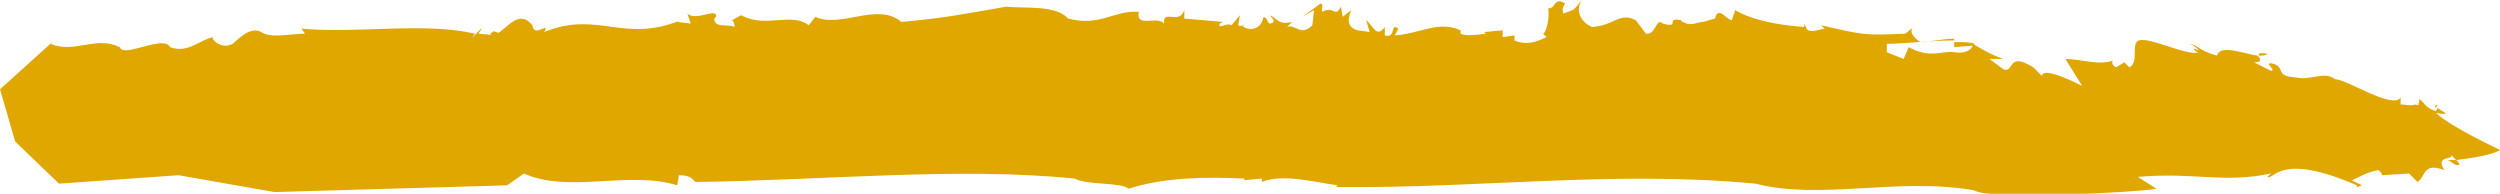 <?xml version="1.0" encoding="UTF-8" standalone="no"?><!-- Generator: Adobe Illustrator 21.1.0, SVG Export Plug-In . SVG Version: 6.00 Build 0)  --><svg xmlns="http://www.w3.org/2000/svg" enable-background="new 0 0 148.4 11.5" fill="#000000" id="Layer_1" version="1.1" viewBox="0 0 148.4 11.5" x="0px" xml:space="preserve" y="0px">
<g id="change1_1"><path d="m100 1.2v0zm-70.9 0.8c0-0.1-0.1-0.1 0 0zc0.2 0.2 0.4 0.2 0.6 0.1 0-0.2-0.4-0.2-0.5-0.3 0.2 0.1 0 0.1-0.1 0.2zm114.4 4.2c0.1 0 0.1 0 0.2-0.1v-0.1l-0.2 0.2zm2 3l0.3 0.3c0.8-0.1 2.2-0.3 2.6-0.6 0 0-3-1.4-3.8-2.2 1.1 0.2 0.3-0.1 0.1-0.3l-0.1 0.2c-0.7-0.2-0.7-0.6-1-0.7v0.1-0.1 0.2c0 0.1 0 0.2-0.2 0.1-0.3 0.1-0.7 0-0.9 0v-0.4c-0.5 0.7-3.2-1.1-3.9-1.1-0.6-0.5-1.5 0.1-2.3-0.1-1.3-0.1-0.6-0.5-1.3-0.8-0.8-0.2 0.2 0.4-0.2 0.4l-1-0.5c0.6 0 0.3-0.3 0.2-0.4-0.8-0.1-2.2-0.7-2.4 0-1.1-0.3-1.1-0.6-1.6-0.7 0.2 0.1 0.5 0.3 0.5 0.4-0.5-0.3-0.2 0.1 0 0.1-0.7 0.3-3.6-1.3-3.7-0.5v-0.1c-0.2 0.6 0.1 1.2-0.4 1.5l-0.3-0.3-0.5 0.3c-0.3-0.2-0.2-0.3-0.2-0.4-0.8 0.3-1.9-0.1-2.8-0.1l1 1.6c-0.8-0.4-2.3-1.1-2.4-0.6l-0.5-0.5c-1.6-1-1.1 0.4-1.8 0.1l-0.8-0.6h0.8c-0.8-0.3-1.1-0.5-1.8-0.9l0.1 0.1h-0.1c-0.1 0.3-0.5 0.5-1.1 0.4-0.8-0.1-1.4 0.4-2.7-0.3l-0.3 0.7-1-0.4v-0.5c1 0 2.7-0.2 4-0.2v0.4l1.2-0.1v-0.1c-0.2-0.1-0.6-0.1-1.2-0.1v-0.2c-0.7 0-1.5 0.2-2 0.2-0.2-0.1-0.8-0.6-0.4-0.9l-0.5 0.4c-2.4 0.1-2.4 0.1-5-0.5l0.2 0.2c-0.5 0.1-1 0.3-1.1-0.1l-0.1-0.2v0.2c-1.5-0.1-3.1-0.4-4.1-1l-0.2 0.6c-0.3 0-0.8-0.9-1-0.1l-0.7 0.2c-0.4 0-0.7 0.3-1.2 0 0 0-0.1 0-0.1-0.1-1-0.2 0 0.5-1.1 0.2-0.4-0.4-0.4 0.7-1 0.6l-0.6-0.8c-1-0.5-1.2 0.3-2.6 0.4-0.7-0.3-1-1-0.6-1.6-0.6 0.7-0.3 0.5-1.1 0.8-0.1-0.3 0-0.4 0.1-0.6-0.7-0.4-0.5 0.3-1 0.3 0-0.1 0.1-0.2 0.1-0.3l-0.1 0.3c0.1 0.5-0.1 1.4-0.3 1.5l0.2 0.2c-0.6 0.3-1.2 0.5-1.9 0.2v-0.3l-0.7 0.1v-0.4l-1.1 0.1 0.1 0.1c-0.2 0-1.1 0.2-1.5 0v-0.2c-1.3-0.6-2.4 0.2-3.9 0.3l0.2-0.4c-0.5-0.4-0.1 0.6-0.8 0.4v-0.5c-0.5 0.7-0.7-0.1-1.1-0.4l0.2 0.7-0.7-0.1c-0.8-0.2-0.5-0.9-0.4-1.2l-0.5 0.4-0.1-0.6c-0.4 0.7-0.4-0.1-1.1 0.3-0.1-0.2 0.1-0.4-0.1-0.5l-1.1 0.8 0.7-0.4-0.1 0.9c-0.7 0.7-1-0.1-1.5 0.1l0.3-0.3c-0.8 0.2-0.9-0.2-1.3-0.4 0.1 0.2 0.4 0.4 0 0.5-0.2 0-0.1-0.3-0.4-0.4-0.1 0.6-0.6 0.9-1.2 0.6 0-0.1 0-0.2 0.1-0.2-0.1 0.1-0.2 0.2-0.4 0.1l0.1-0.6-0.5 0.6c-0.3-0.2-0.8 0.3-0.7-0.1l0.2-0.1-2.3-0.2v-0.5c-0.3 0.9-1.3-0.1-1.2 0.8-0.4-0.5-1.7 0.3-1.5-0.7-1.5-0.1-2.3 0.9-4.2 0.4-0.7-0.8-2.5-0.6-3.7-0.7-2.3 0.4-3.8 0.7-6.2 0.9-1.4-1.2-3.6 0.4-5.1-0.3l-0.4 0.5c-1-0.8-2.6 0.2-4-0.6-0.4 0.2-0.5 0.3-0.6 0.3 0.1 0 0.2 0.1 0.2 0.4-0.4-0.2-1.2 0.1-1.2-0.5l0.1-0.1c0.1-0.6-1.2 0.3-1.7-0.2l0.2 0.6-0.8-0.1 0.2-0.1c-3.4 1.4-4.9-0.6-8.1 0.7 0.4-0.7-0.6 0.4-0.7-0.4-0.8-1-1.5 0.2-2.1 0.5v0.1l-1.1-0.1c0.7-1-0.8 0.8-0.2 0-3-0.7-6.9 0-10.3-0.3l0.2 0.3c-0.9 0-2 0.3-2.6-0.1-0.7-0.4-1.5 0.6-1.7 0.7-0.7 0.4-1.4-0.4-1.1-0.4-0.8 0.1-1.5 1-2.6 0.6-0.4-0.8-3 0.8-3-0.1v0.1c-1.4-0.7-2.7 0.4-4.1-0.2 0 0 0-0.1 0.1-0.1l-3.1 2.8 0.9 3.1 2.6 2.5 7.1-0.5 5.7 1 13.8-0.4 1-0.7c2.7 1.2 6.2-0.2 9.1 0.7l0.1-0.6c0.8 0 0.8 0.3 1 0.4 7.7-0.1 15.6-0.9 22.5-0.2 0.7 0.4 2.7 0.2 3.2 0.6 2.2-0.7 4.6-0.7 6.9-0.6l-0.1 0.1 1.1-0.1v0.2c1.2-0.5 3.1 0 4.5 0.2l-0.1 0.1c8.5 0.1 16.4-1 24.9-0.2 3.9 1 8.5-0.4 13 0.4 0.8 0.6 10 0.1 10.8-0.1l-1.1-0.7c3.4-0.3 5 0.4 7.9-0.2l-0.2 0.2c0.4 0.2 0.7-1.5 5.3 0.5v0.1c0.2 0 0.2-0.2 0.5 0l-0.8-0.4c0.5-0.2 0.9-0.5 1.6-0.6 0.1 0.1 0.2 0.2 0.2 0.3l1.6-0.1 0.5 0.5c0.5-0.3 0.3-1.2 1.6-0.7-0.6-0.9 0.6-0.6 0.4-0.9zm-4.1 1.1v0zm-18.8-6.9l-0.2-0.4 0.2 0.4zm12-0.2c-0.5-0.1-0.6 0-0.5 0.1 0.2 0 0.4 0 0.5-0.1zm10.7 6.3c0.2 0.1 0.3 0.2 0.5 0.3 0.3 0 0.2-0.1 0-0.3h-0.5zm-0.6-3.3c-0.2 0.1-0.2 0.1-0.1 0.2l0.1-0.2z" fill="#dfa700"/></g>
</svg>